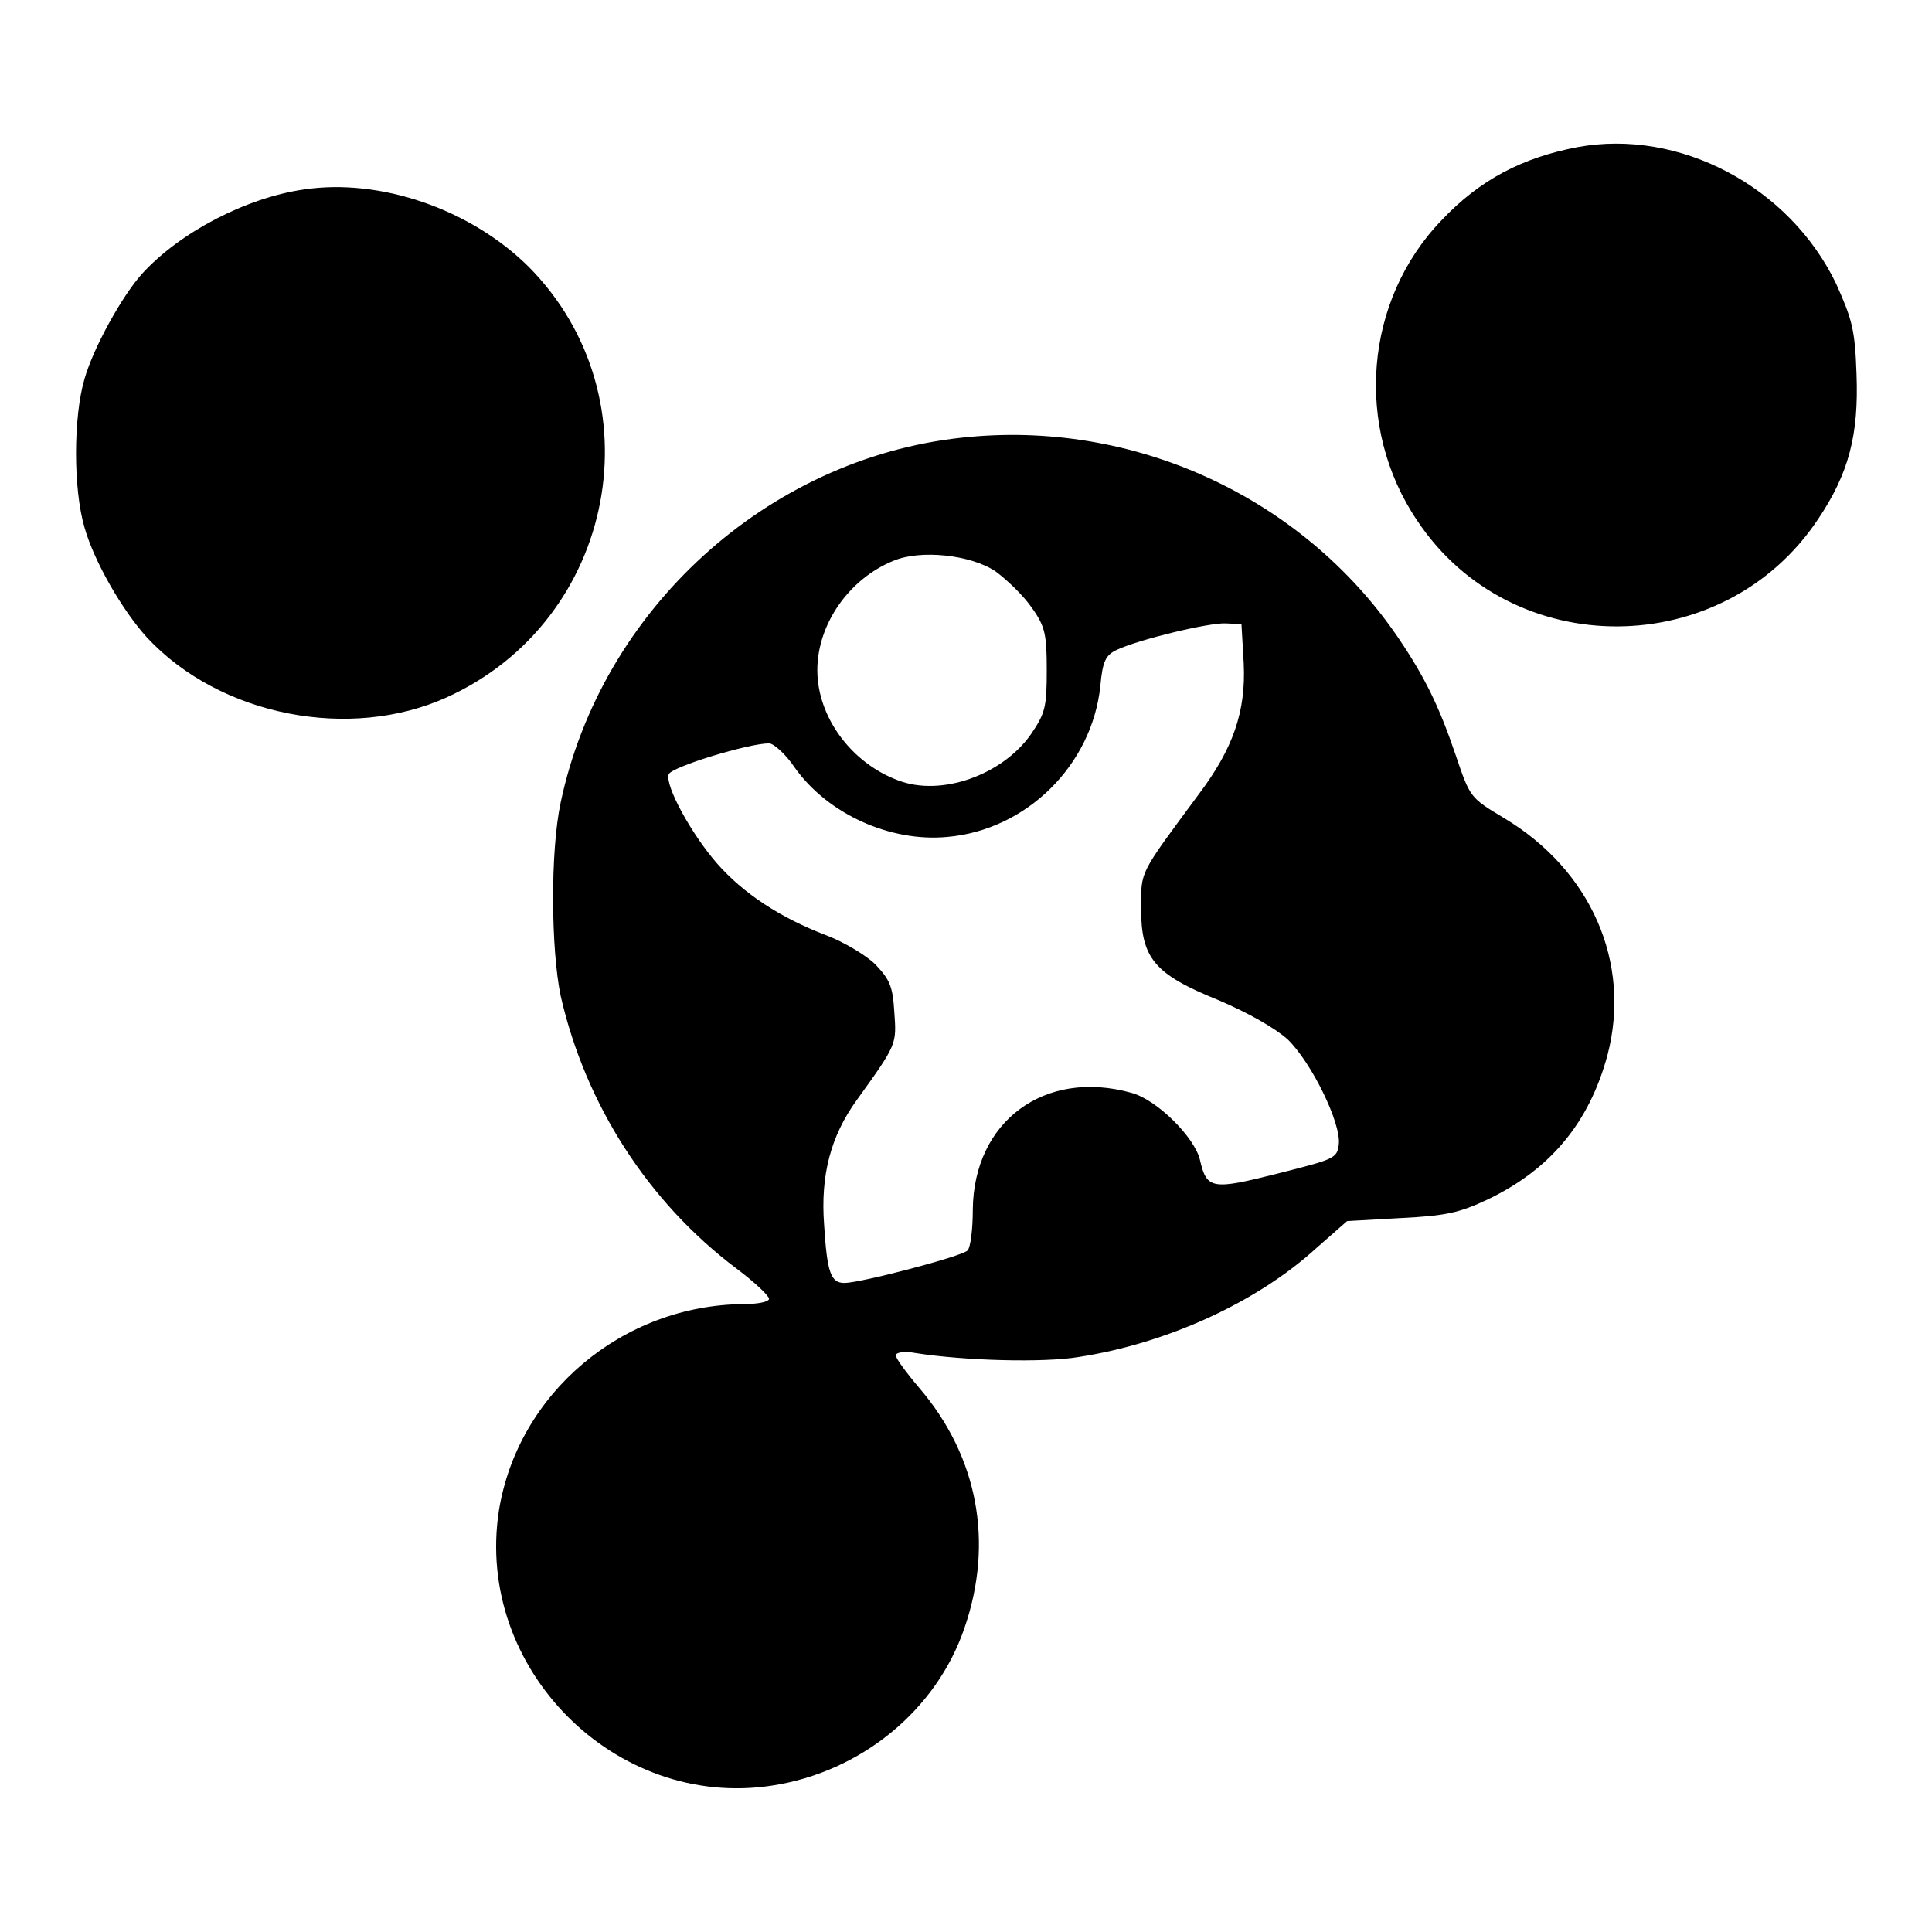 <?xml version="1.0" encoding="utf-8"?>
<!-- Svg Vector Icons : http://www.onlinewebfonts.com/icon -->
<!DOCTYPE svg PUBLIC "-//W3C//DTD SVG 1.1//EN" "http://www.w3.org/Graphics/SVG/1.1/DTD/svg11.dtd">
<svg version="1.1" xmlns="http://www.w3.org/2000/svg" xmlns:xlink="http://www.w3.org/1999/xlink" x="0px" y="0px" viewBox="0 0 256 256" enable-background="new 0 0 256 256" xml:space="preserve">
<g> <path fill="#000000" d="M209,19.5c-7.3,1.4-12.9,4.3-18,9.7c-10.2,10.6-11.6,27.4-3.2,39.8c12.5,18.8,40.6,18.6,53.1-0.2 c4.1-6.1,5.4-11.2,5.1-19.2c-0.2-6-0.6-7.3-2.7-12C237.1,24.7,222.5,17,209,19.5L209,19.5z M40.3,25.1c-7.7,1.1-16.5,5.7-21.5,11.2 c-2.6,2.9-6.4,9.7-7.6,13.9c-1.5,5.1-1.5,14.6,0,19.7c1.3,4.6,5.1,11.1,8.3,14.6c9.7,10.4,26.9,13.7,39.7,7.9 C81.7,82.2,87.3,52.7,70,35.3C62.3,27.7,50.4,23.6,40.3,25.1z M127.4,58c-25.8,2.8-47.7,22.8-53.1,48.3c-1.4,6.5-1.3,19.5,0,25.7 c3.3,14.4,11.6,27.3,23.3,36.1c2.4,1.8,4.3,3.6,4.3,4c0,0.4-1.5,0.7-3.3,0.7c-16.1,0.1-30,11.8-32.5,27.4 c-3.2,20.9,15.4,39.6,36.2,36.4c11.8-1.8,21.8-10,25.5-20.9c3.9-11.3,1.8-22.7-6-31.8c-1.7-2-3.1-3.9-3.1-4.3s1.1-0.6,2.7-0.3 c6.4,1,16.9,1.3,21.6,0.5c11.6-1.8,23.5-7.2,31.4-14.4l4.1-3.6l7.1-0.4c6-0.3,7.8-0.7,11.6-2.5c8.3-4,13.4-10.2,15.8-19.1 c3.2-12.3-2.2-24.5-13.7-31.4c-4.5-2.7-4.5-2.7-6.4-8.3c-2.2-6.5-4.1-10.4-7.7-15.7C172.5,65.8,150.1,55.5,127.4,58L127.4,58z  M131.9,75.7c1.5,1.1,3.7,3.2,4.8,4.8c1.8,2.5,2,3.6,2,8.3c0,4.9-0.2,5.7-2.1,8.5c-3.8,5.4-11.9,8.3-17.6,6.1 c-6.2-2.3-10.7-8.4-10.7-14.6c0-6.1,4.2-12.1,10.1-14.5C122,72.8,128.6,73.5,131.9,75.7z M164.8,87.9c0.3,6.4-1.4,11.3-6,17.4 c-7.9,10.7-7.6,10-7.6,15.1c0,6.6,1.8,8.7,10.2,12.1c4,1.7,7.5,3.7,9.2,5.2c3.2,3.1,7.1,11.1,6.8,13.9c-0.2,1.9-0.6,2-8.1,3.9 c-8.7,2.2-9.4,2.1-10.3-1.8c-0.7-3-5.7-8-9.1-8.9c-11.5-3.2-20.9,3.8-21,15.5c0,2.6-0.3,5-0.7,5.4c-0.8,0.8-14.2,4.3-16.3,4.3 c-1.8,0-2.3-1.3-2.7-7.7c-0.5-6.6,0.9-11.8,4.3-16.5c5.4-7.5,5.3-7.4,5-11.7c-0.2-3.4-0.6-4.3-2.5-6.3c-1.2-1.2-4.2-3-6.6-3.9 c-6-2.3-10.9-5.5-14.4-9.5c-3.4-3.9-6.9-10.3-6.4-11.8c0.4-1,10.6-4.1,13.3-4.1c0.6,0,2.2,1.4,3.4,3.2c4.4,6.2,12.7,9.9,20.2,9.2 c10.5-0.9,19.2-9.5,20.3-20c0.3-3.3,0.7-4.1,2.2-4.8c3-1.4,12.2-3.6,14.4-3.5l2.1,0.1L164.8,87.9L164.8,87.9z"/></g>
</svg>